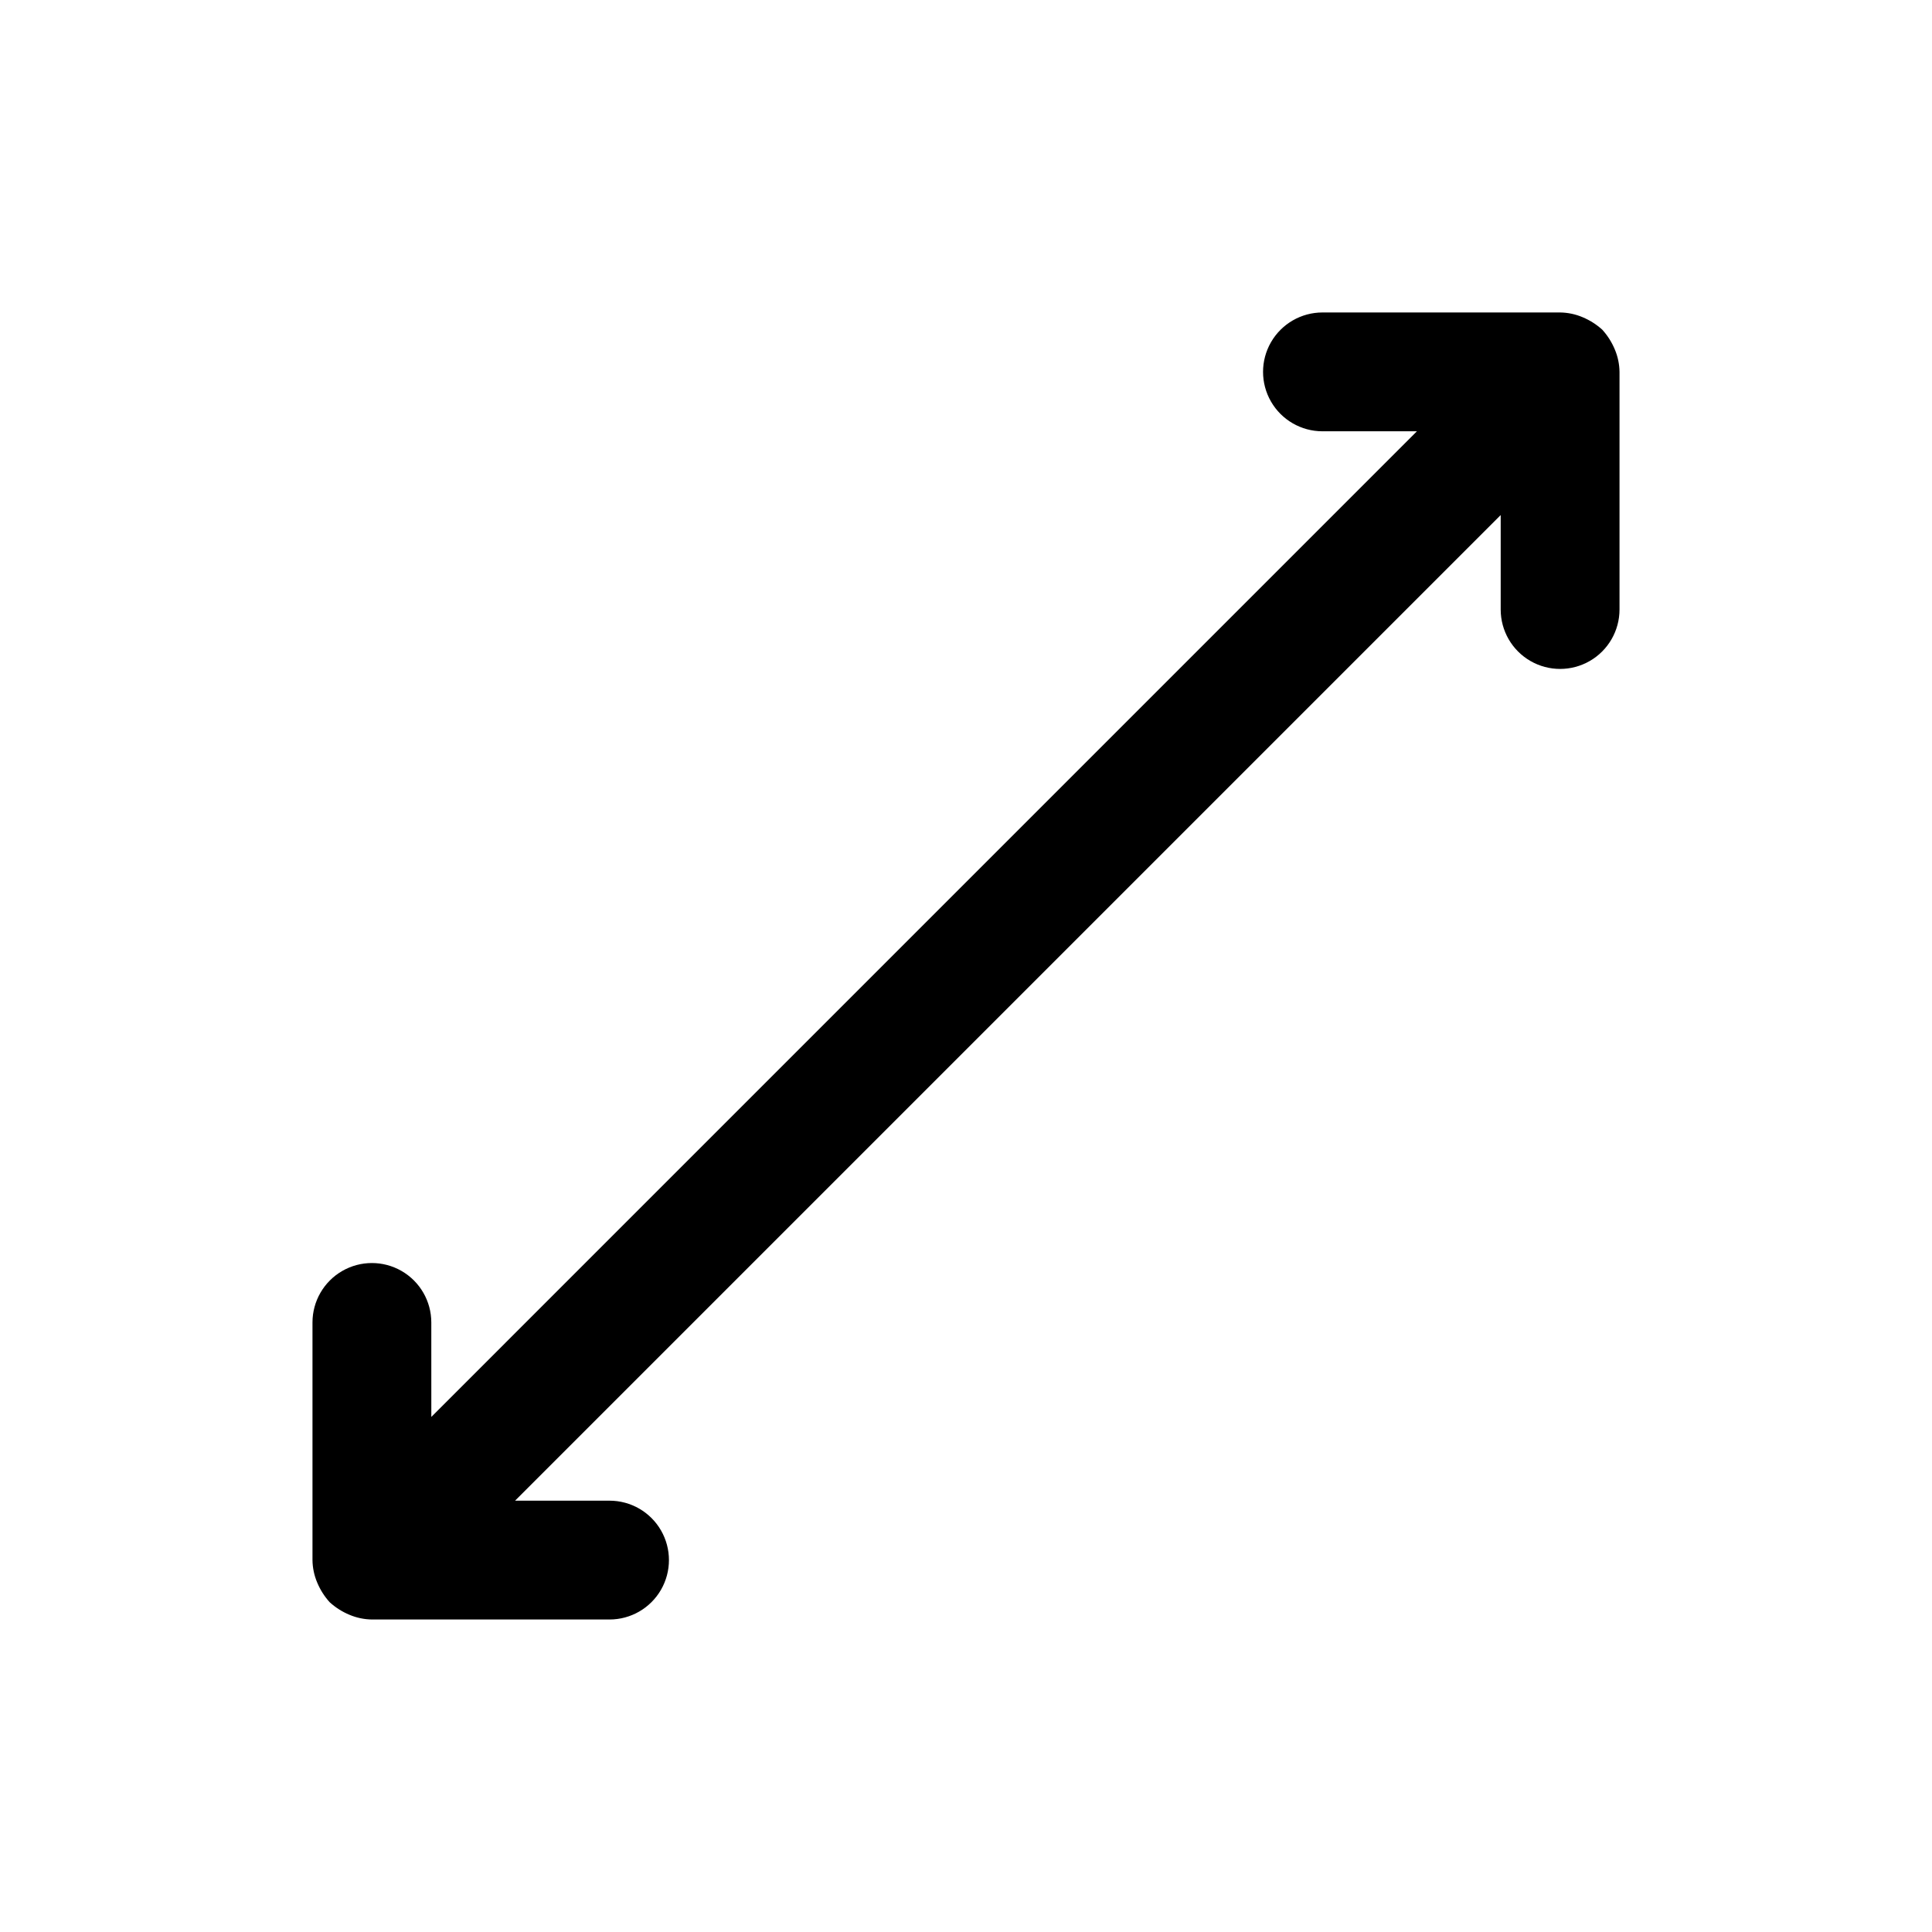 <?xml version="1.0" encoding="UTF-8"?>
<!-- Uploaded to: ICON Repo, www.svgrepo.com, Generator: ICON Repo Mixer Tools -->
<svg fill="#000000" width="800px" height="800px" version="1.1" viewBox="144 144 512 512" xmlns="http://www.w3.org/2000/svg">
 <path d="m258.3 494.46c0-5.621-3-10.82-7.871-13.633-4.871-2.812-10.871-2.812-15.742 0s-7.875 8.012-7.875 13.633v62.977c0.027 2.059 0.453 4.09 1.262 5.984 0.797 1.906 1.914 3.664 3.305 5.195 1.531 1.391 3.289 2.508 5.195 3.305 1.895 0.809 3.926 1.234 5.984 1.262h62.977c5.625 0 10.82-3 13.633-7.871s2.812-10.875 0-15.746-8.008-7.871-13.633-7.871h-25.035l261.2-261.2v25.035c0 5.625 3 10.82 7.871 13.633s10.875 2.812 15.746 0 7.871-8.008 7.871-13.633v-62.977c-0.027-2.059-0.453-4.09-1.262-5.984-0.797-1.906-1.914-3.664-3.305-5.195-1.531-1.391-3.289-2.508-5.195-3.305-1.895-0.809-3.926-1.234-5.984-1.262h-62.977c-5.621 0-10.82 3.004-13.633 7.875s-2.812 10.871 0 15.742c2.812 4.871 8.012 7.871 13.633 7.871h25.031l-261.19 261.2z"/>
</svg>